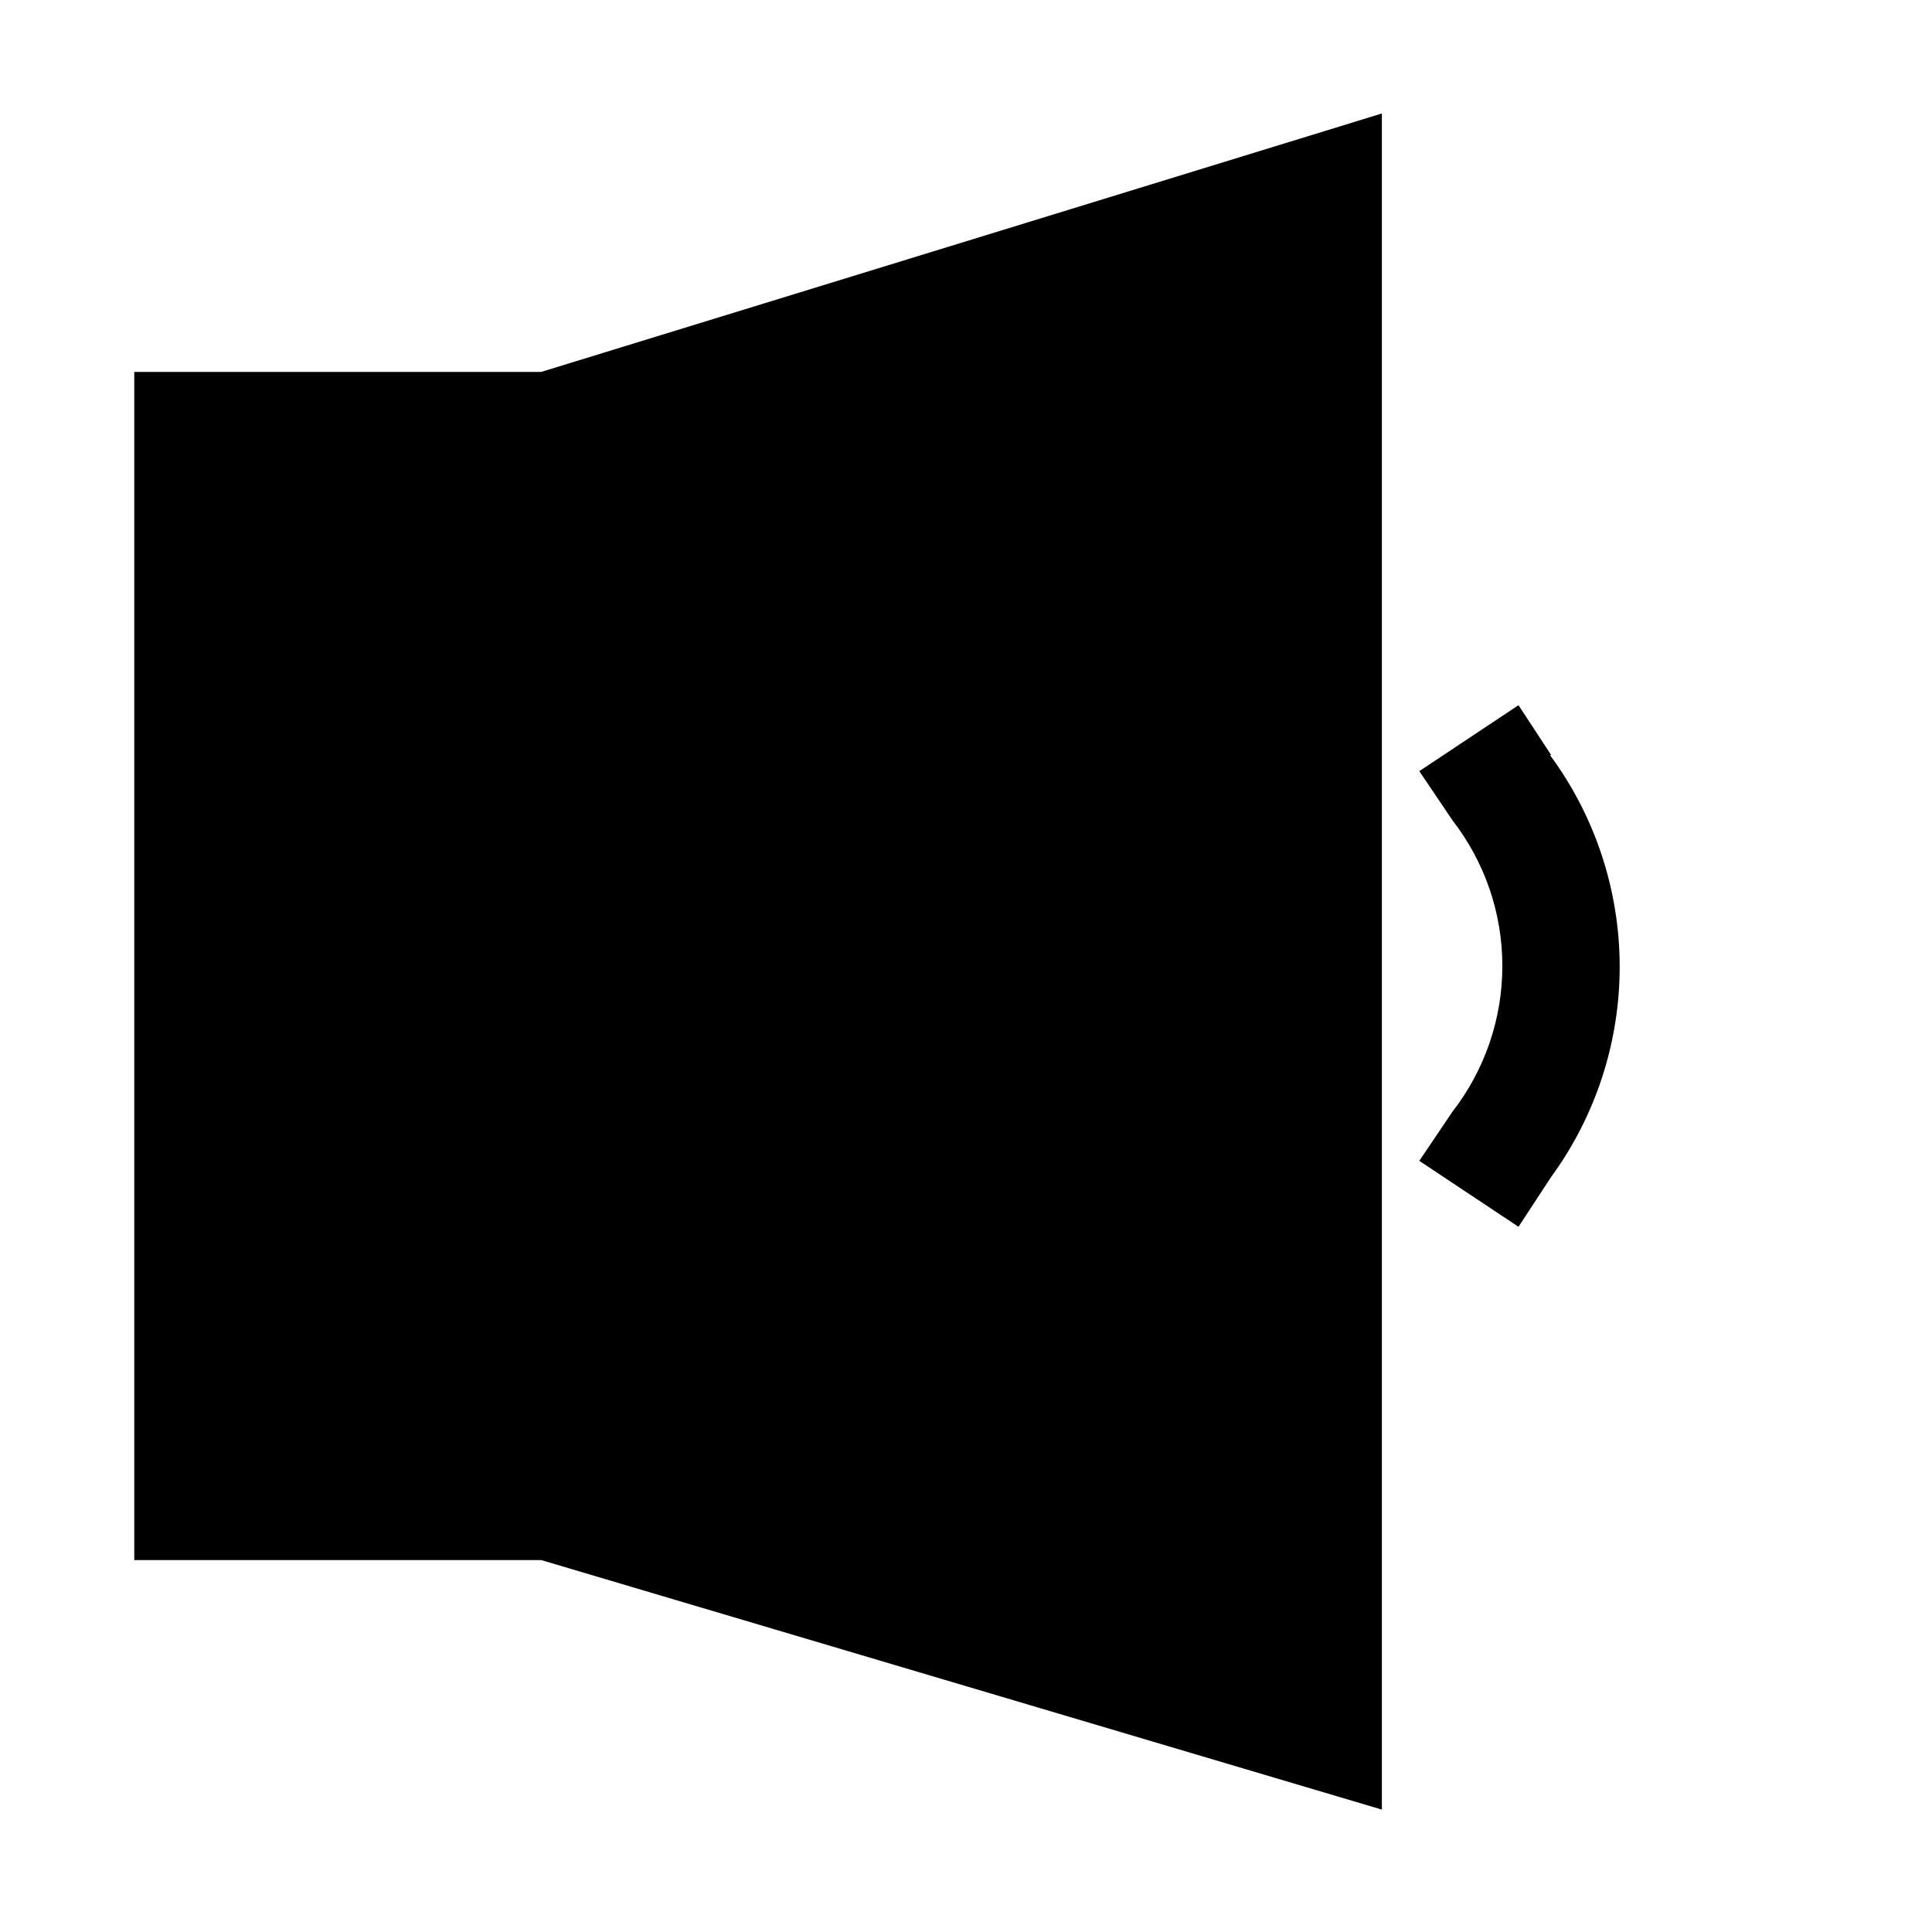 <?xml version="1.0" encoding="UTF-8"?>
<!-- Uploaded to: ICON Repo, www.iconrepo.com, Generator: ICON Repo Mixer Tools -->
<svg fill="#000000" width="800px" height="800px" version="1.1" viewBox="144 144 512 512" xmlns="http://www.w3.org/2000/svg">
 <path d="m287.43 242.56 222.78-68.488v449.49l-222.78-66.125h-107.85v-314.88zm267.65 101.55-8.66-13.227-26.293 17.477 8.816 13.066c8.555 11.039 13.195 24.609 13.195 38.574s-4.641 27.531-13.195 38.57l-8.816 13.066 26.293 17.477 8.66-13.227v0.004c11.848-16.242 18.207-35.84 18.152-55.945-0.059-20.102-6.527-39.664-18.469-55.84z"/>
</svg>